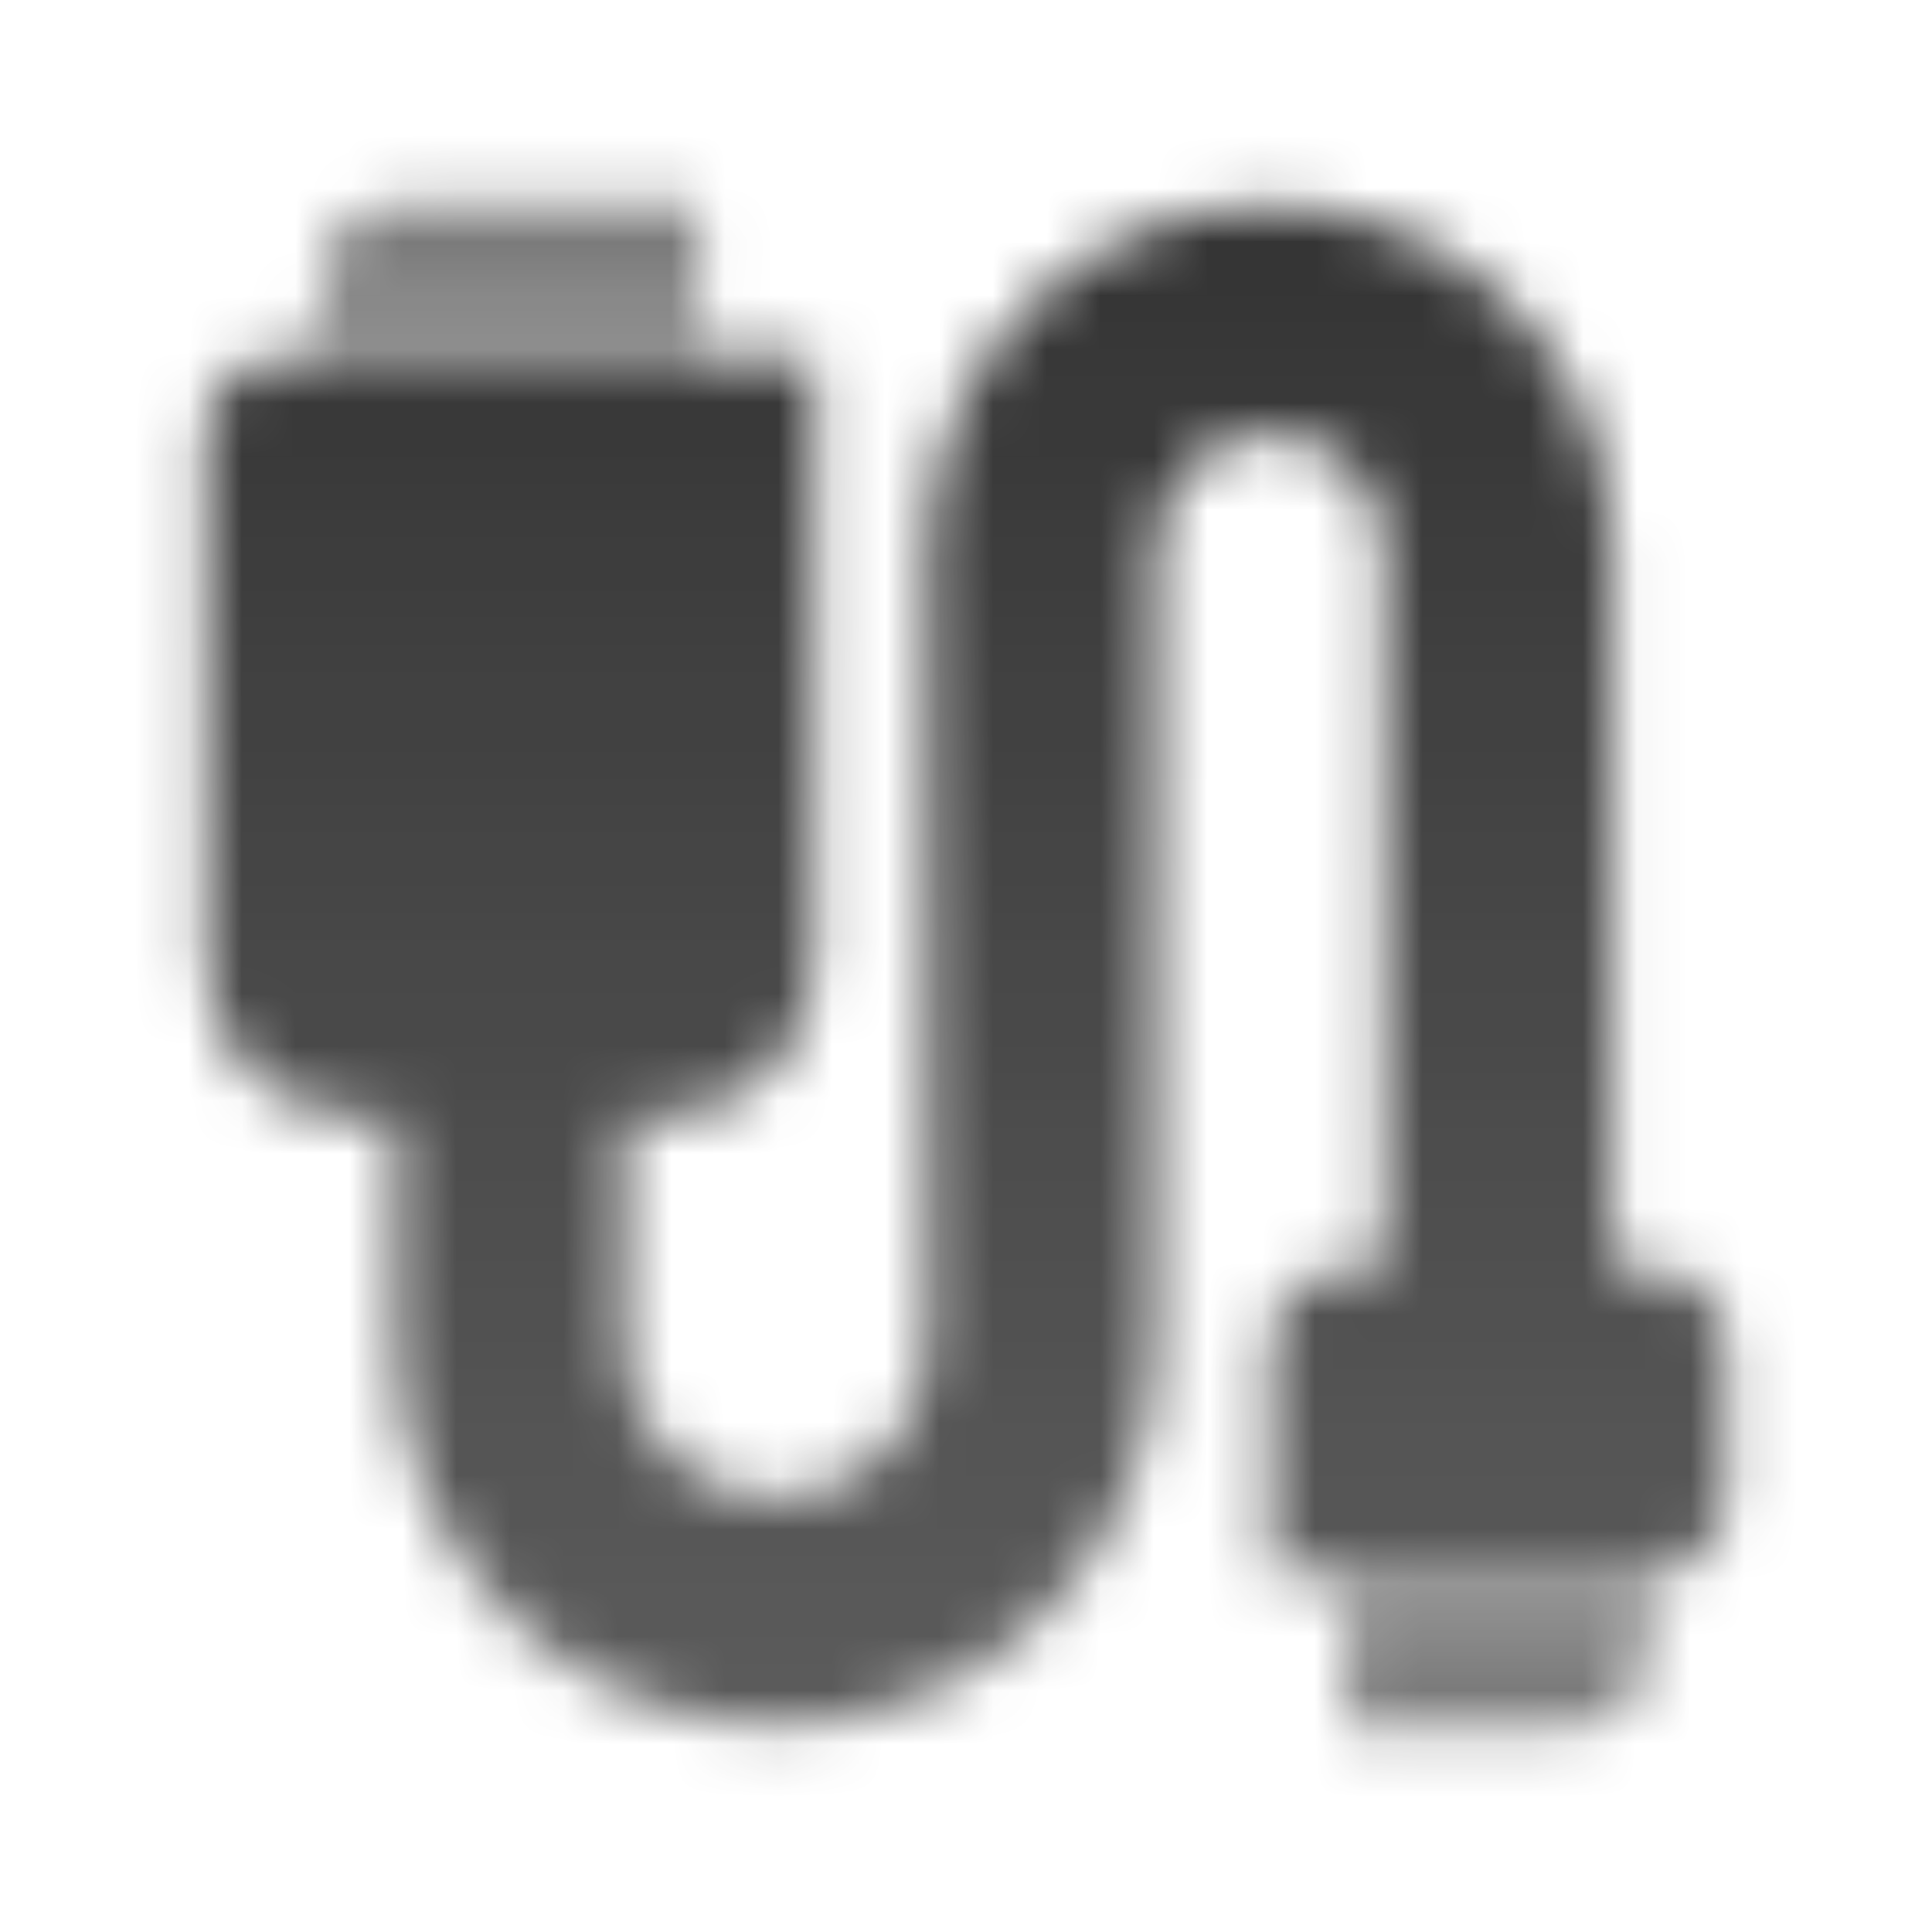 <svg width="36" height="36" viewBox="0 0 36 36" fill="none" xmlns="http://www.w3.org/2000/svg">
<mask id="mask0_1_6966" style="mask-type:alpha" maskUnits="userSpaceOnUse" x="1" y="1" width="34" height="34">
<path d="M23.667 8.083C22.493 8.083 21.542 9.035 21.542 10.208V25.083C21.542 28.995 18.37 32.167 14.458 32.167C10.546 32.167 7.375 28.995 7.375 25.083V20.833H6.667C5.102 20.833 3.833 19.565 3.833 18V8.083C3.833 7.301 4.468 6.667 5.25 6.667H15.167V18C15.167 19.565 13.898 20.833 12.333 20.833H11.625V25.083C11.625 26.648 12.894 27.917 14.458 27.917C16.023 27.917 17.292 26.648 17.292 25.083V10.208C17.292 6.688 20.146 3.833 23.667 3.833C27.188 3.833 30.042 6.688 30.042 10.208V23.667H30.75C31.532 23.667 32.167 24.301 32.167 25.083V27.917C32.167 28.699 31.532 29.333 30.75 29.333H23.667V25.083C23.667 24.301 24.301 23.667 25.083 23.667H25.792V10.208C25.792 9.035 24.84 8.083 23.667 8.083Z" fill="url(#paint0_linear_1_6966)"/>
<path d="M25.083 29.333H30.75V30.75C30.75 31.532 30.116 32.167 29.333 32.167H25.083V29.333Z" fill="url(#paint1_linear_1_6966)"/>
<path d="M5.958 5.25C5.958 4.468 6.593 3.833 7.375 3.833H13.042V6.667H5.958V5.25Z" fill="url(#paint2_linear_1_6966)"/>
</mask>
<g mask="url(#mask0_1_6966)">
<rect x="1" y="1" width="34" height="34" fill="black" fill-opacity="0.8"/>
</g>
<defs>
<linearGradient id="paint0_linear_1_6966" x1="18" y1="3.833" x2="18" y2="32.167" gradientUnits="userSpaceOnUse">
<stop/>
<stop offset="1" stop-opacity="0.8"/>
</linearGradient>
<linearGradient id="paint1_linear_1_6966" x1="27.917" y1="29.333" x2="27.917" y2="32.167" gradientUnits="userSpaceOnUse">
<stop stop-opacity="0.5"/>
<stop offset="1" stop-opacity="0.7"/>
</linearGradient>
<linearGradient id="paint2_linear_1_6966" x1="9.5" y1="3.833" x2="9.5" y2="6.667" gradientUnits="userSpaceOnUse">
<stop stop-opacity="0.7"/>
<stop offset="1" stop-opacity="0.5"/>
</linearGradient>
</defs>
</svg>
